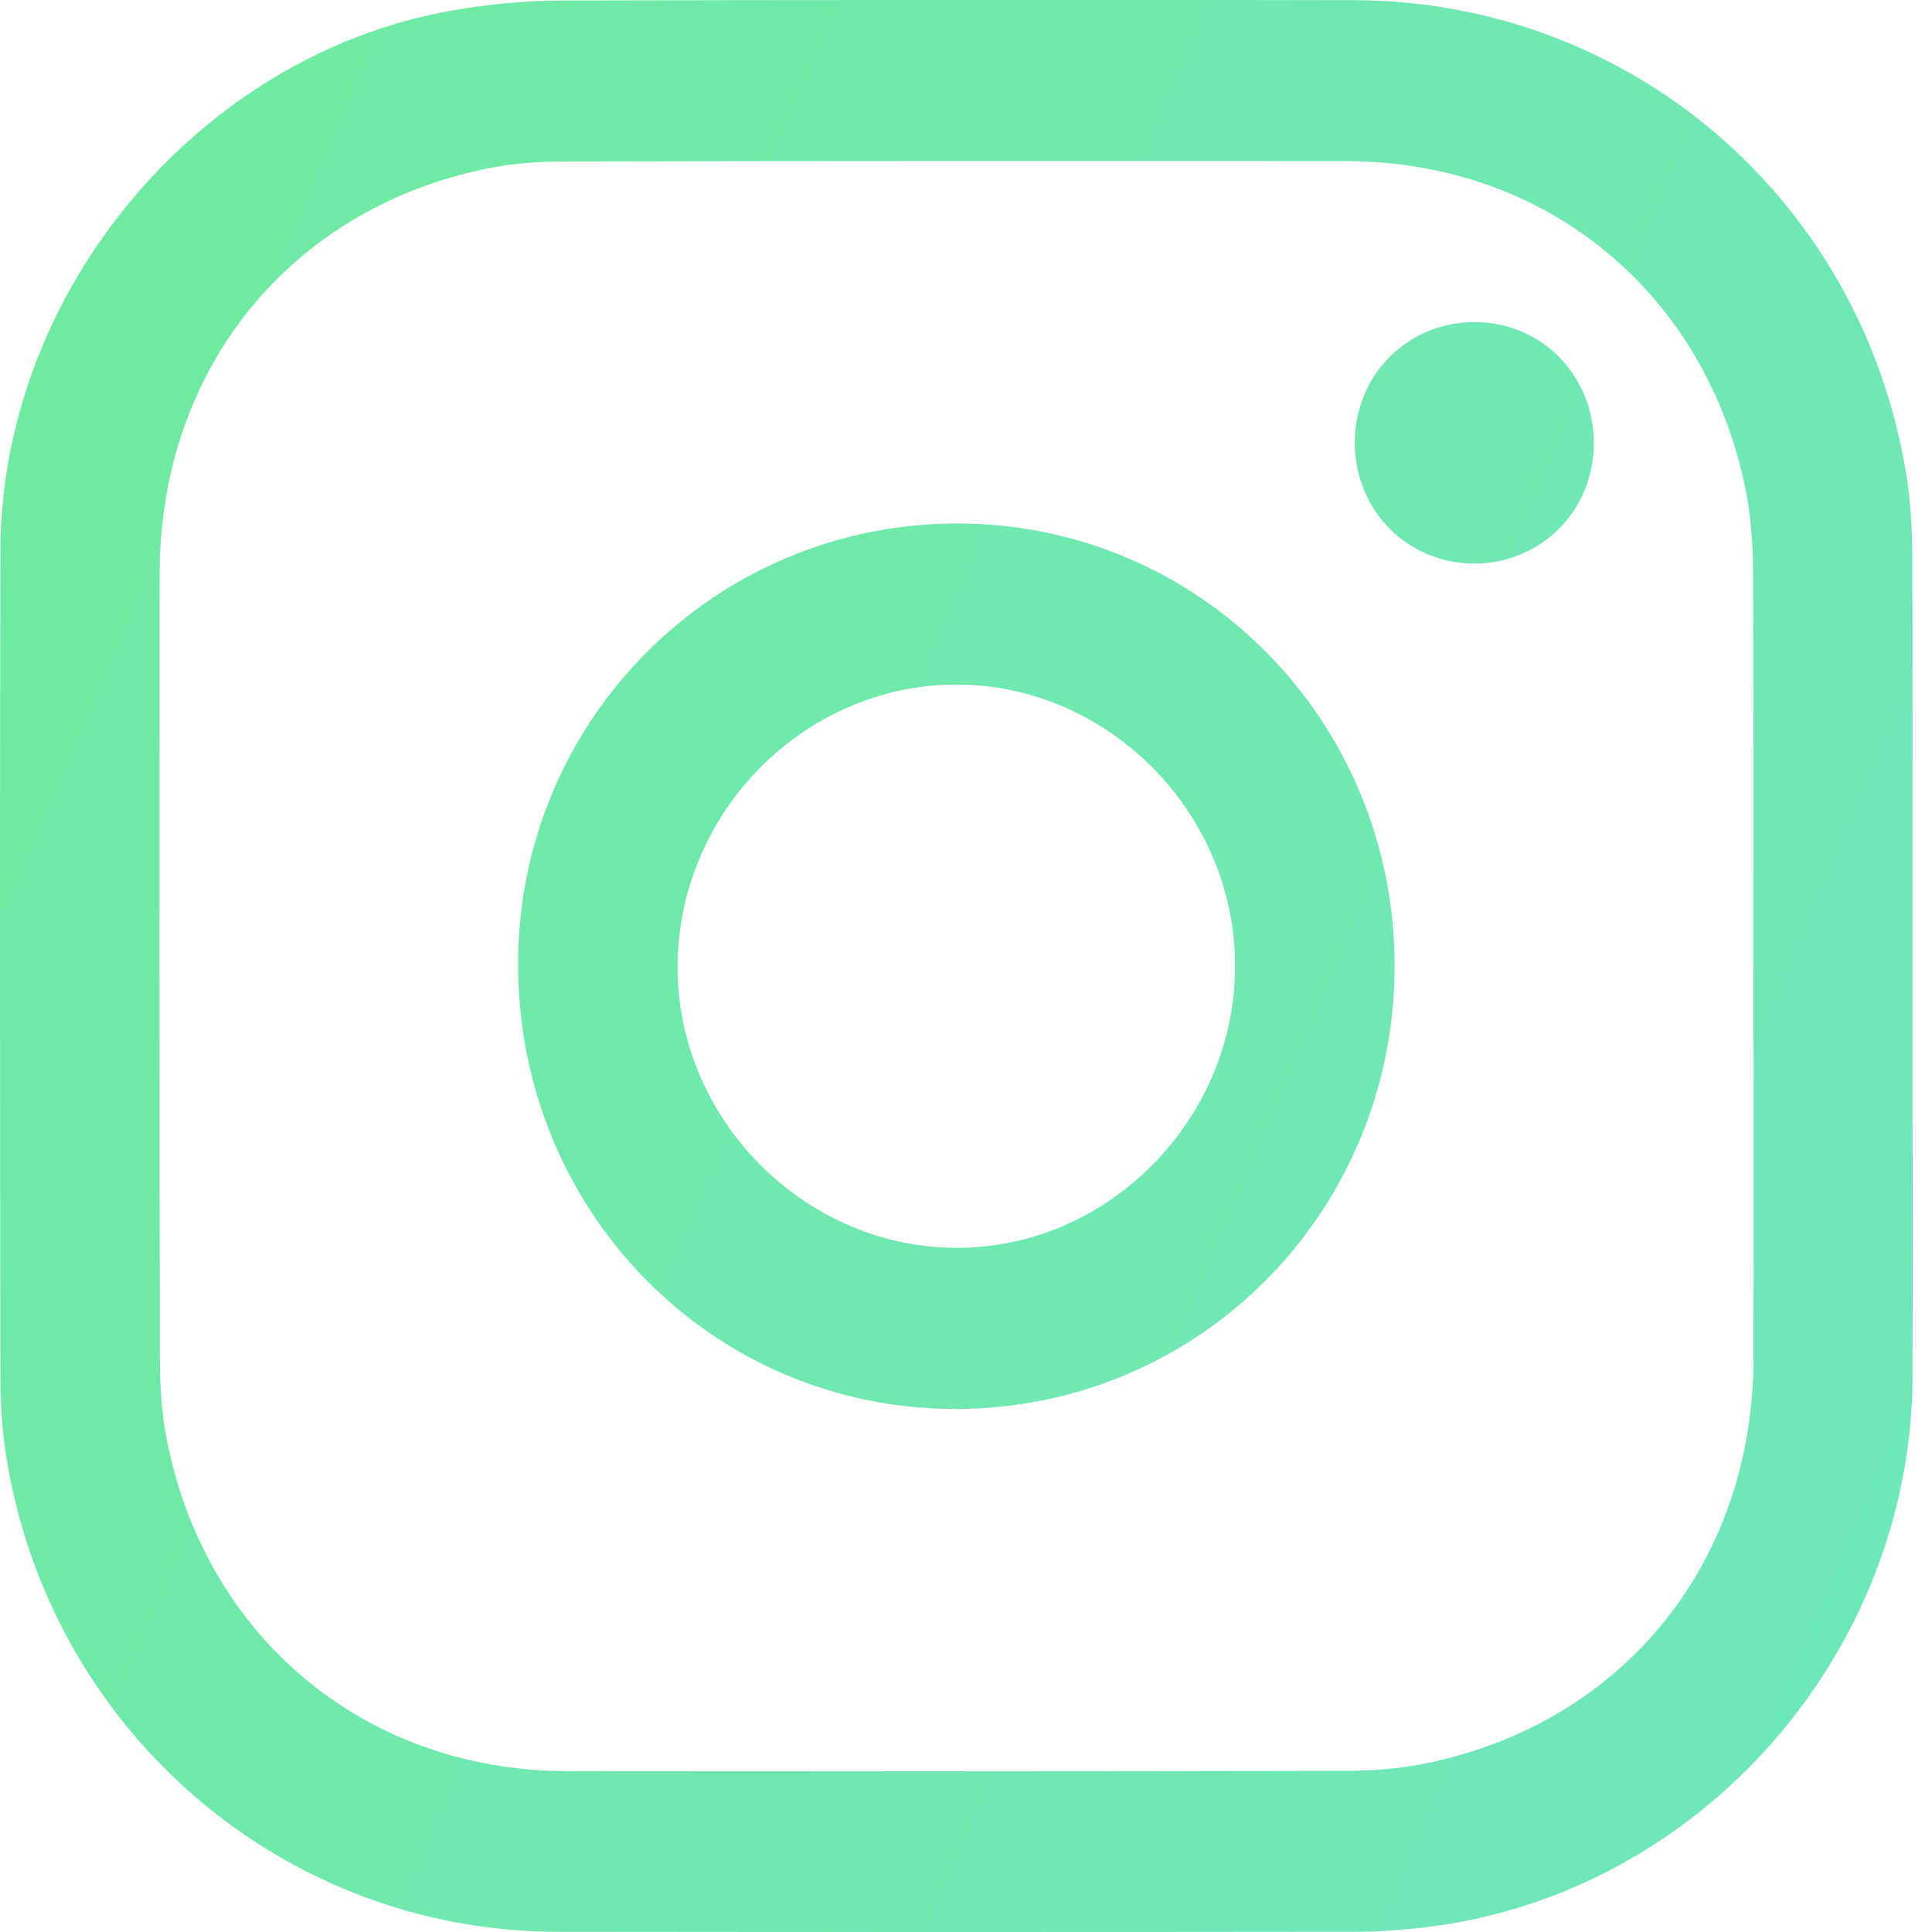 <svg width="25" height="25" viewBox="0 0 25 25" fill="none" xmlns="http://www.w3.org/2000/svg">
<path fill-rule="evenodd" clip-rule="evenodd" d="M18.046 12.497C18.046 15.681 15.518 18.232 12.364 18.232C9.21 18.232 6.702 15.669 6.704 12.474C6.704 9.321 9.245 6.774 12.387 6.774C15.528 6.774 18.045 9.331 18.046 12.497ZM15.982 12.513C15.991 10.527 14.348 8.86 12.378 8.858C10.422 8.858 8.791 10.49 8.768 12.476C8.746 14.457 10.382 16.131 12.357 16.147C14.32 16.164 15.974 14.506 15.982 12.513Z" fill="url(#paint0_linear_4705_8254)"/>
<path d="M19.075 7.292C19.941 7.294 20.624 6.606 20.624 5.733C20.624 4.856 19.946 4.168 19.08 4.168C18.214 4.168 17.531 4.853 17.531 5.728C17.531 6.602 18.21 7.292 19.075 7.292Z" fill="url(#paint1_linear_4705_8254)"/>
<path fill-rule="evenodd" clip-rule="evenodd" d="M24.749 14.282L24.749 14.291C24.75 15.463 24.751 16.635 24.749 17.806C24.738 21.397 21.993 24.511 18.458 24.937C18.151 24.974 17.838 24.997 17.529 24.997C14.093 25.001 10.658 25.001 7.221 24.997C3.673 24.997 0.658 22.408 0.084 18.868C0.03 18.538 0.007 18.2 0.005 17.864C7.94646e-05 14.287 -0.003 10.709 0.005 7.128C0.012 3.773 2.572 0.711 5.85 0.136C6.313 0.055 6.786 0.009 7.256 0.007C10.29 -0.002 13.325 -0 16.361 0.001L17.5 0.002C21.08 0.002 24.083 2.567 24.666 6.13C24.724 6.481 24.743 6.84 24.745 7.197C24.75 8.531 24.75 9.865 24.749 11.199L24.749 11.211C24.749 11.652 24.749 12.093 24.749 12.534C24.749 13.117 24.749 13.7 24.749 14.282ZM22.689 11.118C22.69 9.887 22.691 8.656 22.684 7.426C22.684 7.08 22.663 6.729 22.599 6.391C22.101 3.812 20.027 2.087 17.419 2.085C14.058 2.082 10.698 2.082 7.336 2.089C6.994 2.089 6.646 2.11 6.313 2.179C3.751 2.697 2.068 4.782 2.066 7.422C2.062 10.807 2.062 14.19 2.069 17.575C2.069 17.921 2.089 18.272 2.155 18.61C2.651 21.188 4.729 22.914 7.335 22.918C10.696 22.921 14.056 22.921 17.418 22.914C17.77 22.914 18.128 22.886 18.472 22.814C21.02 22.283 22.686 20.209 22.69 17.579C22.692 16.451 22.691 15.322 22.691 14.194C22.69 13.63 22.69 13.066 22.69 12.502H22.688C22.688 12.041 22.688 11.58 22.689 11.118Z" fill="url(#paint2_linear_4705_8254)"/>
<defs>
<linearGradient id="paint0_linear_4705_8254" x1="-40.501" y1="-12.5" x2="65.499" y2="32.5" gradientUnits="userSpaceOnUse">
<stop stop-color="#71F078"/>
<stop offset="1" stop-color="#6DE1E3"/>
</linearGradient>
<linearGradient id="paint1_linear_4705_8254" x1="-40.501" y1="-12.5" x2="65.499" y2="32.5" gradientUnits="userSpaceOnUse">
<stop stop-color="#71F078"/>
<stop offset="1" stop-color="#6DE1E3"/>
</linearGradient>
<linearGradient id="paint2_linear_4705_8254" x1="-40.501" y1="-12.5" x2="65.499" y2="32.5" gradientUnits="userSpaceOnUse">
<stop stop-color="#71F078"/>
<stop offset="1" stop-color="#6DE1E3"/>
</linearGradient>
</defs>
</svg>
